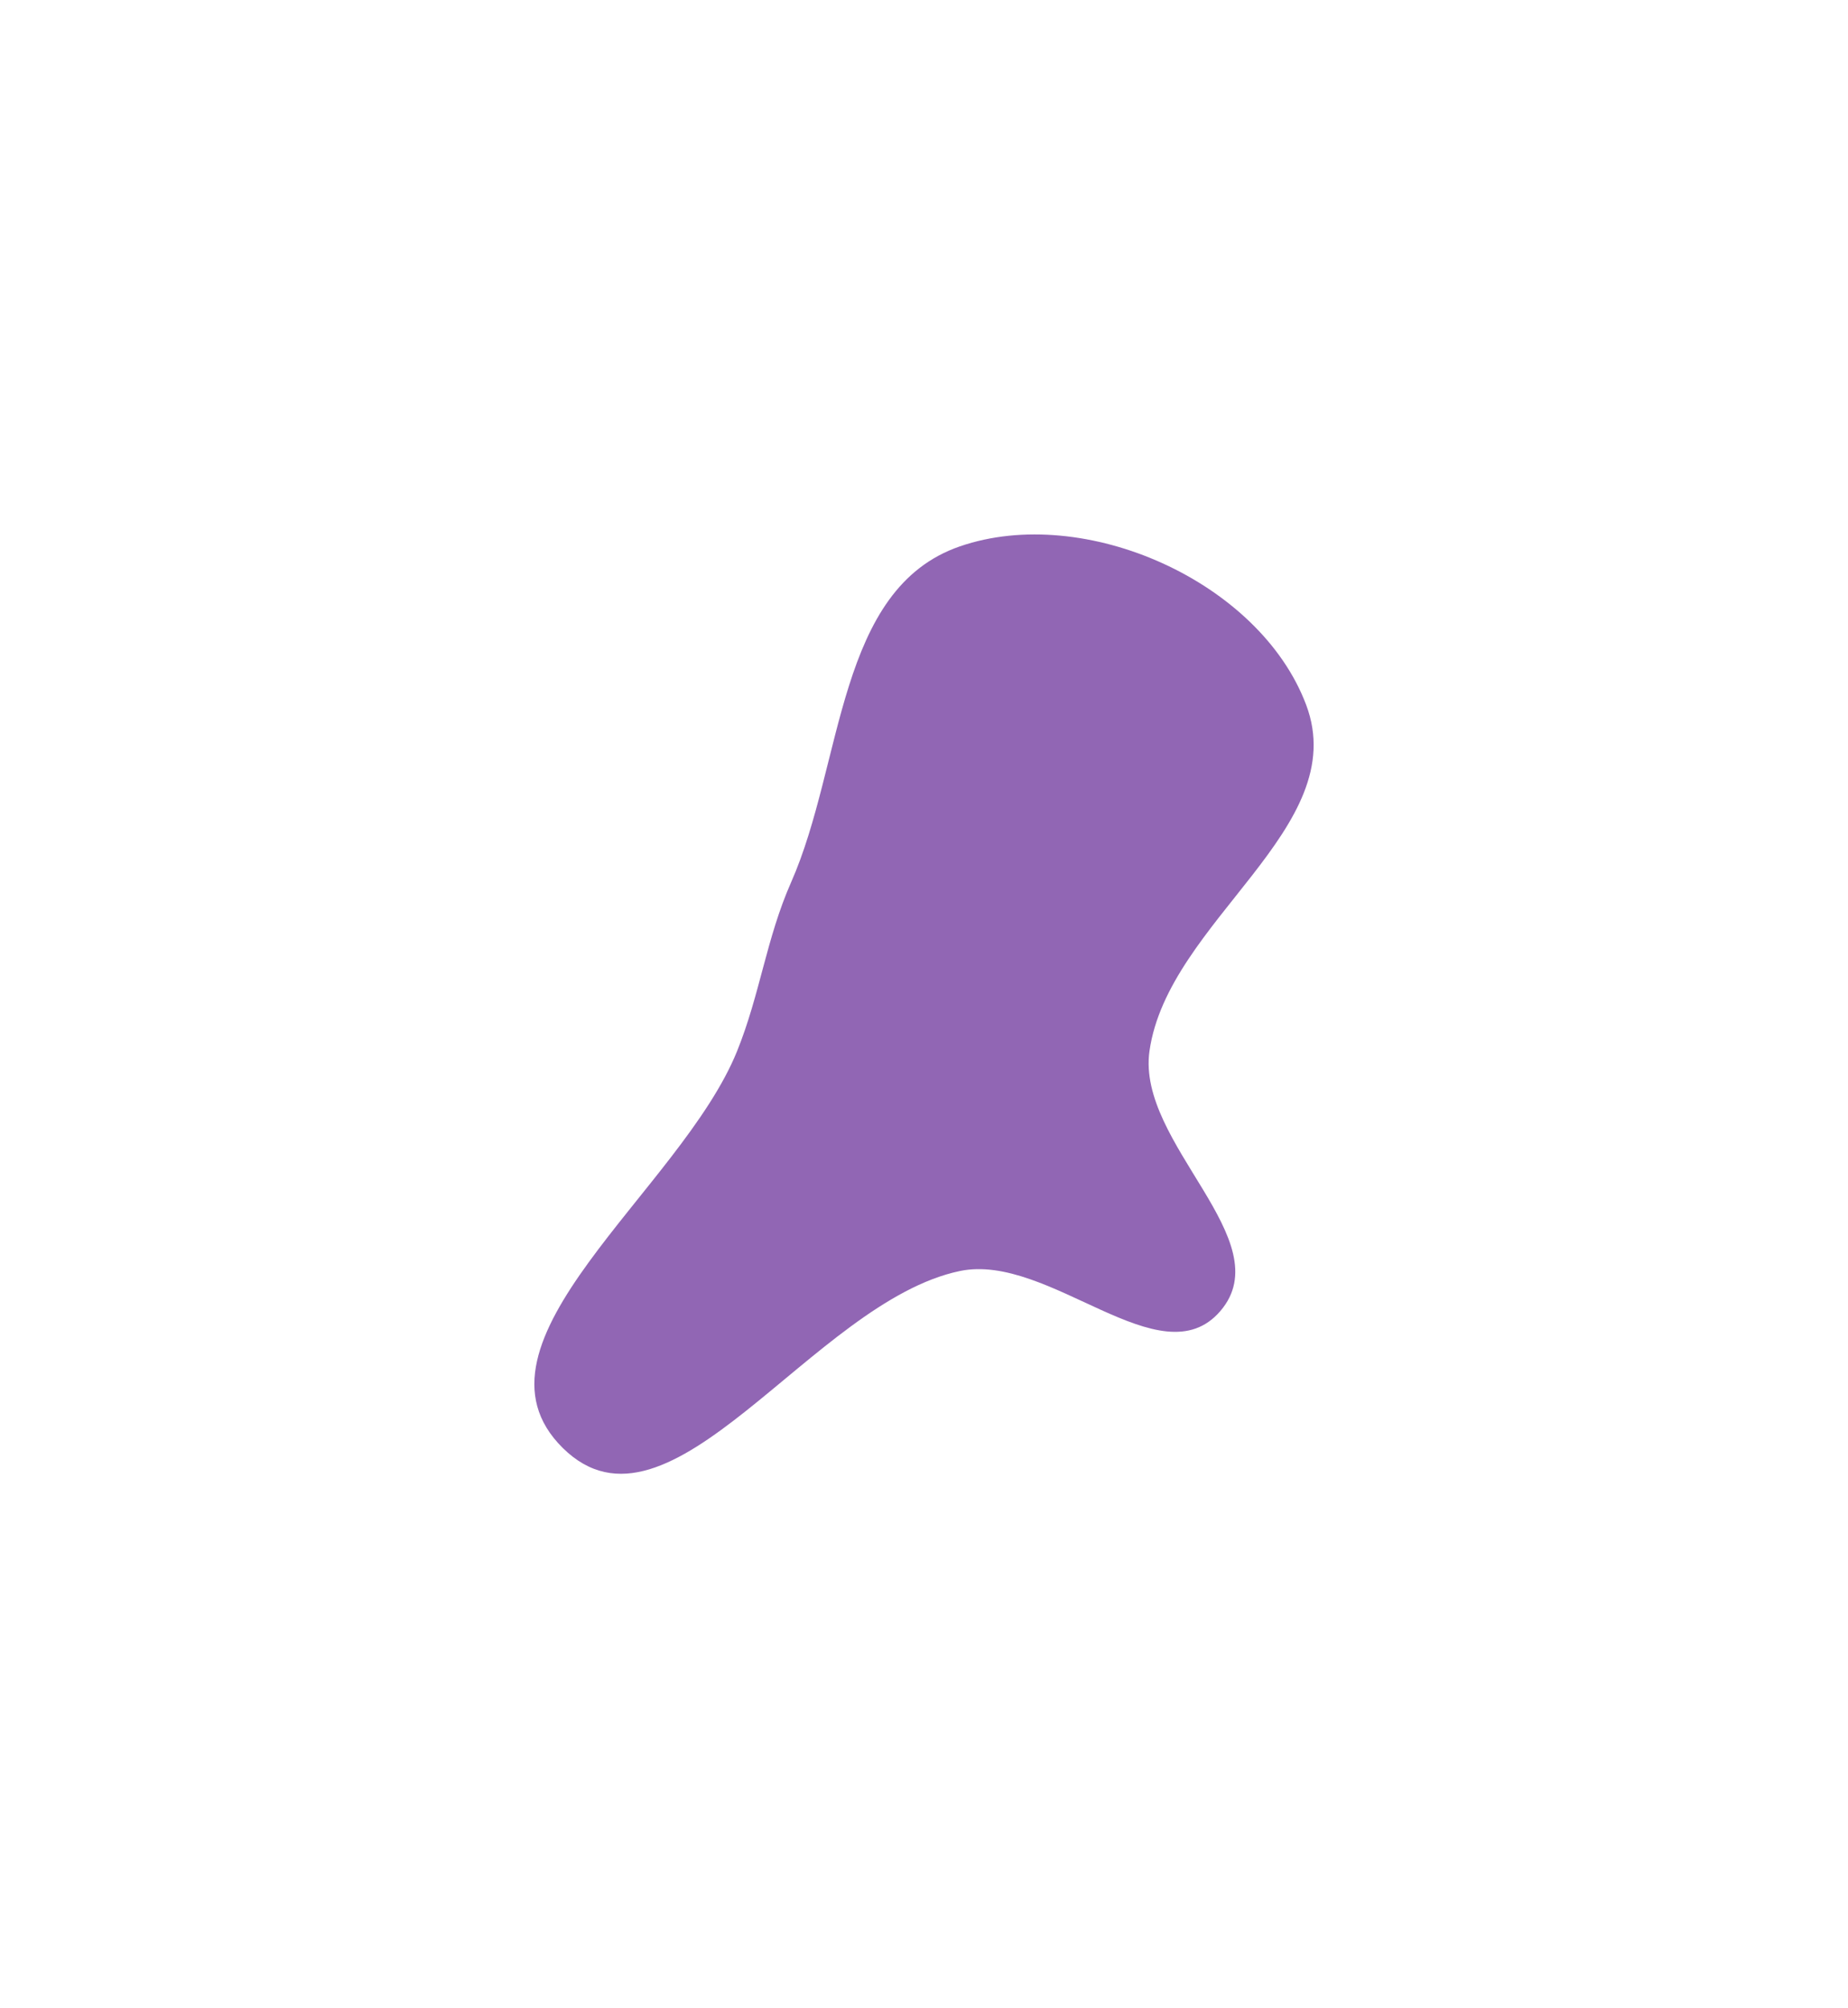 <svg width="913" height="992" viewBox="0 0 913 992" fill="none" xmlns="http://www.w3.org/2000/svg">
<g filter="url(#filter0_f_3385_11)">
<path fill-rule="evenodd" clip-rule="evenodd" d="M567.896 519.192C561.415 564.874 632.984 612.716 602.853 647.678C573.434 681.816 518.41 618.647 474.272 627.832C401.387 642.998 331.027 767.534 278.053 715.264C225.217 663.131 336.393 588.004 364.168 519.192C375.521 491.064 378.589 463.573 390.843 435.825C416.844 376.949 413.378 290.826 474.272 269.873C535.931 248.657 622.424 287.247 645.334 348.257C668.194 409.131 577.029 454.816 567.896 519.192Z" fill="#490083" fill-opacity="0.6"/>
</g>
<defs>
<filter id="filter0_f_3385_11" x="0.4" y="0.4" width="912.2" height="991.2" filterUnits="userSpaceOnUse" color-interpolation-filters="sRGB">
<feFlood flood-opacity="0" result="BackgroundImageFix"/>
<feBlend mode="normal" in="SourceGraphic" in2="BackgroundImageFix" result="shape"/>
<feGaussianBlur stdDeviation="131.8" result="effect1_foregroundBlur_3385_11"/>
</filter>
</defs>
</svg>
